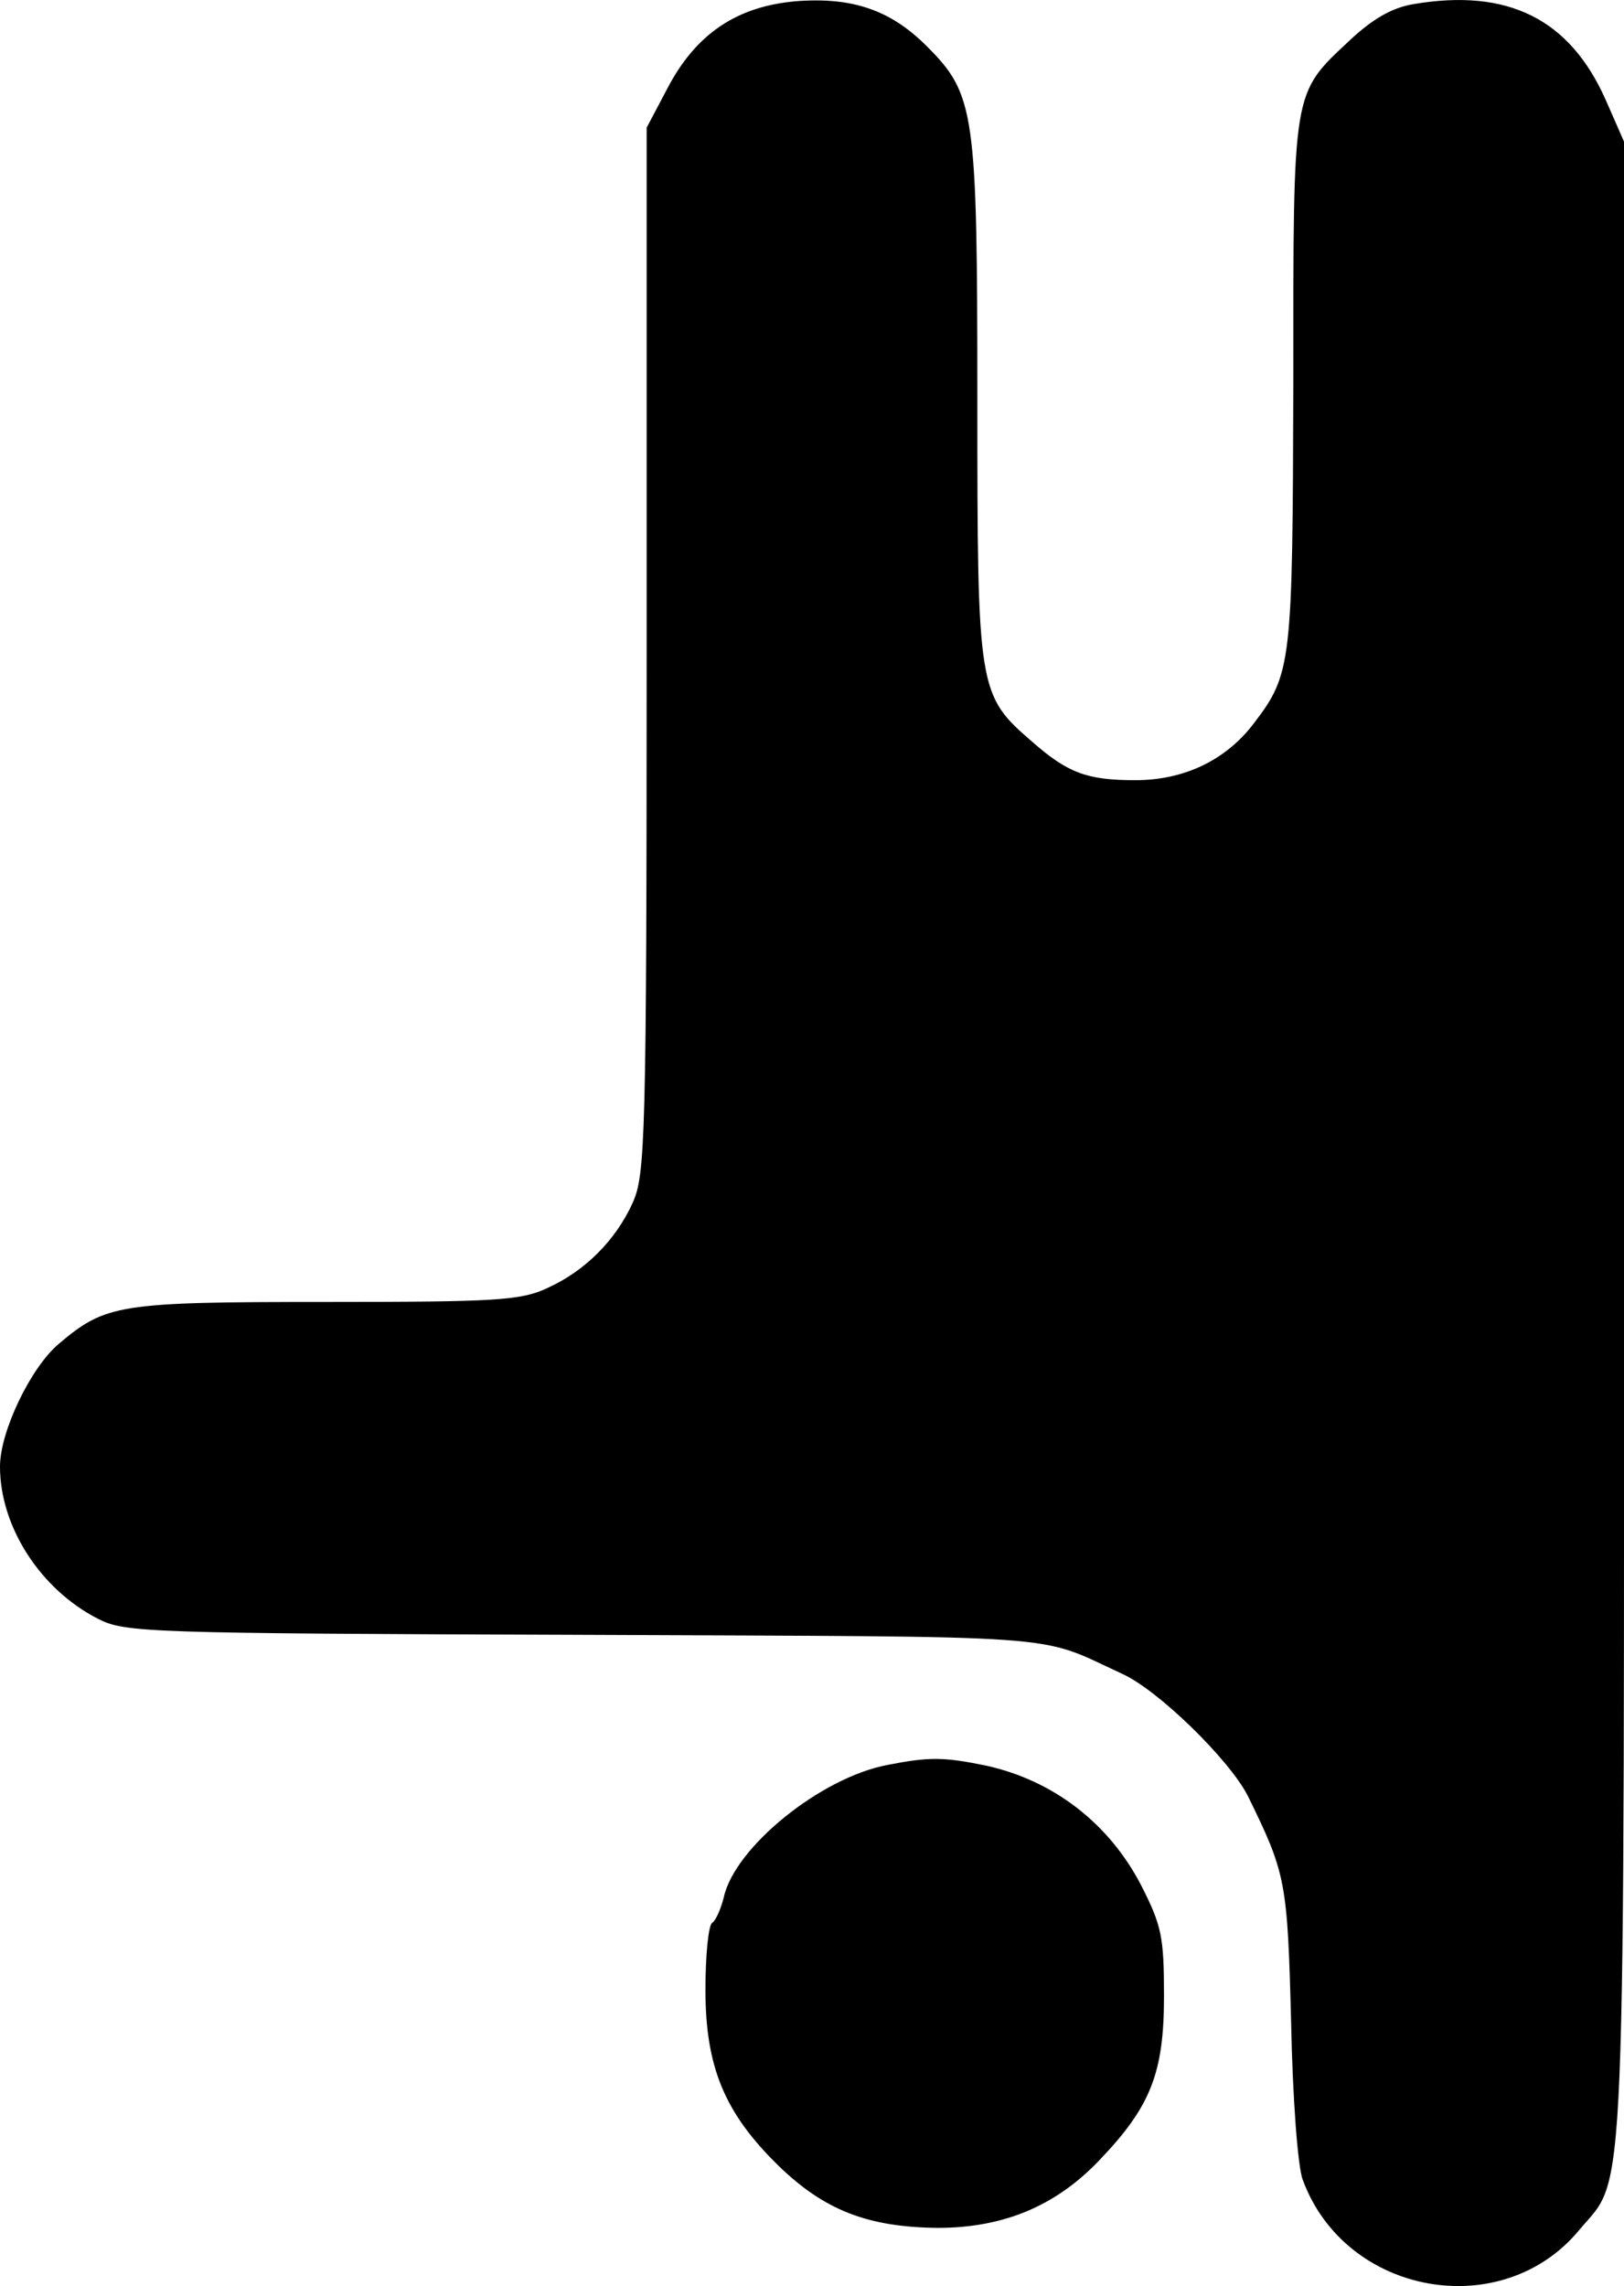 <?xml version="1.0" encoding="UTF-8"?> <svg xmlns="http://www.w3.org/2000/svg" version="1.0" preserveAspectRatio="xMidYMid meet" viewBox="398 379.83 221 311.08"><g transform="translate(0,1080) scale(0.1,-0.1)" fill="#000000" stroke="none"><path d="M5063 7000 c-80 -7 -136 -44 -175 -119 l-28 -53 0 -712 c0 -668 -2 -713 -19 -751 -23 -51 -65 -93 -116 -116 -36 -17 -69 -19 -301 -19 -283 0 -300 -3 -364 -57 -38 -32 -80 -119 -80 -167 0 -82 55 -167 133 -207 37 -19 64 -20 660 -22 673 -3 615 2 734 -53 49 -22 146 -117 171 -166 52 -106 54 -116 59 -308 2 -102 9 -198 16 -215 58 -157 271 -195 376 -68 65 78 61 -10 61 1484 l0 1358 -25 57 c-49 110 -133 152 -262 130 -29 -5 -55 -20 -86 -49 -79 -74 -77 -64 -77 -466 -1 -383 -2 -396 -54 -464 -38 -50 -95 -77 -161 -77 -66 0 -92 10 -140 52 -74 64 -75 69 -75 464 0 394 -3 417 -69 483 -49 49 -101 67 -178 61z"></path><path d="M5188 4600 c-91 -17 -208 -112 -223 -180 -4 -16 -11 -32 -16 -35 -5 -4 -9 -44 -9 -91 0 -105 26 -168 100 -240 62 -60 121 -83 216 -84 90 0 161 30 220 92 70 73 88 119 88 223 0 81 -3 96 -31 151 -44 85 -120 143 -211 163 -58 12 -78 12 -134 1z"></path></g></svg> 